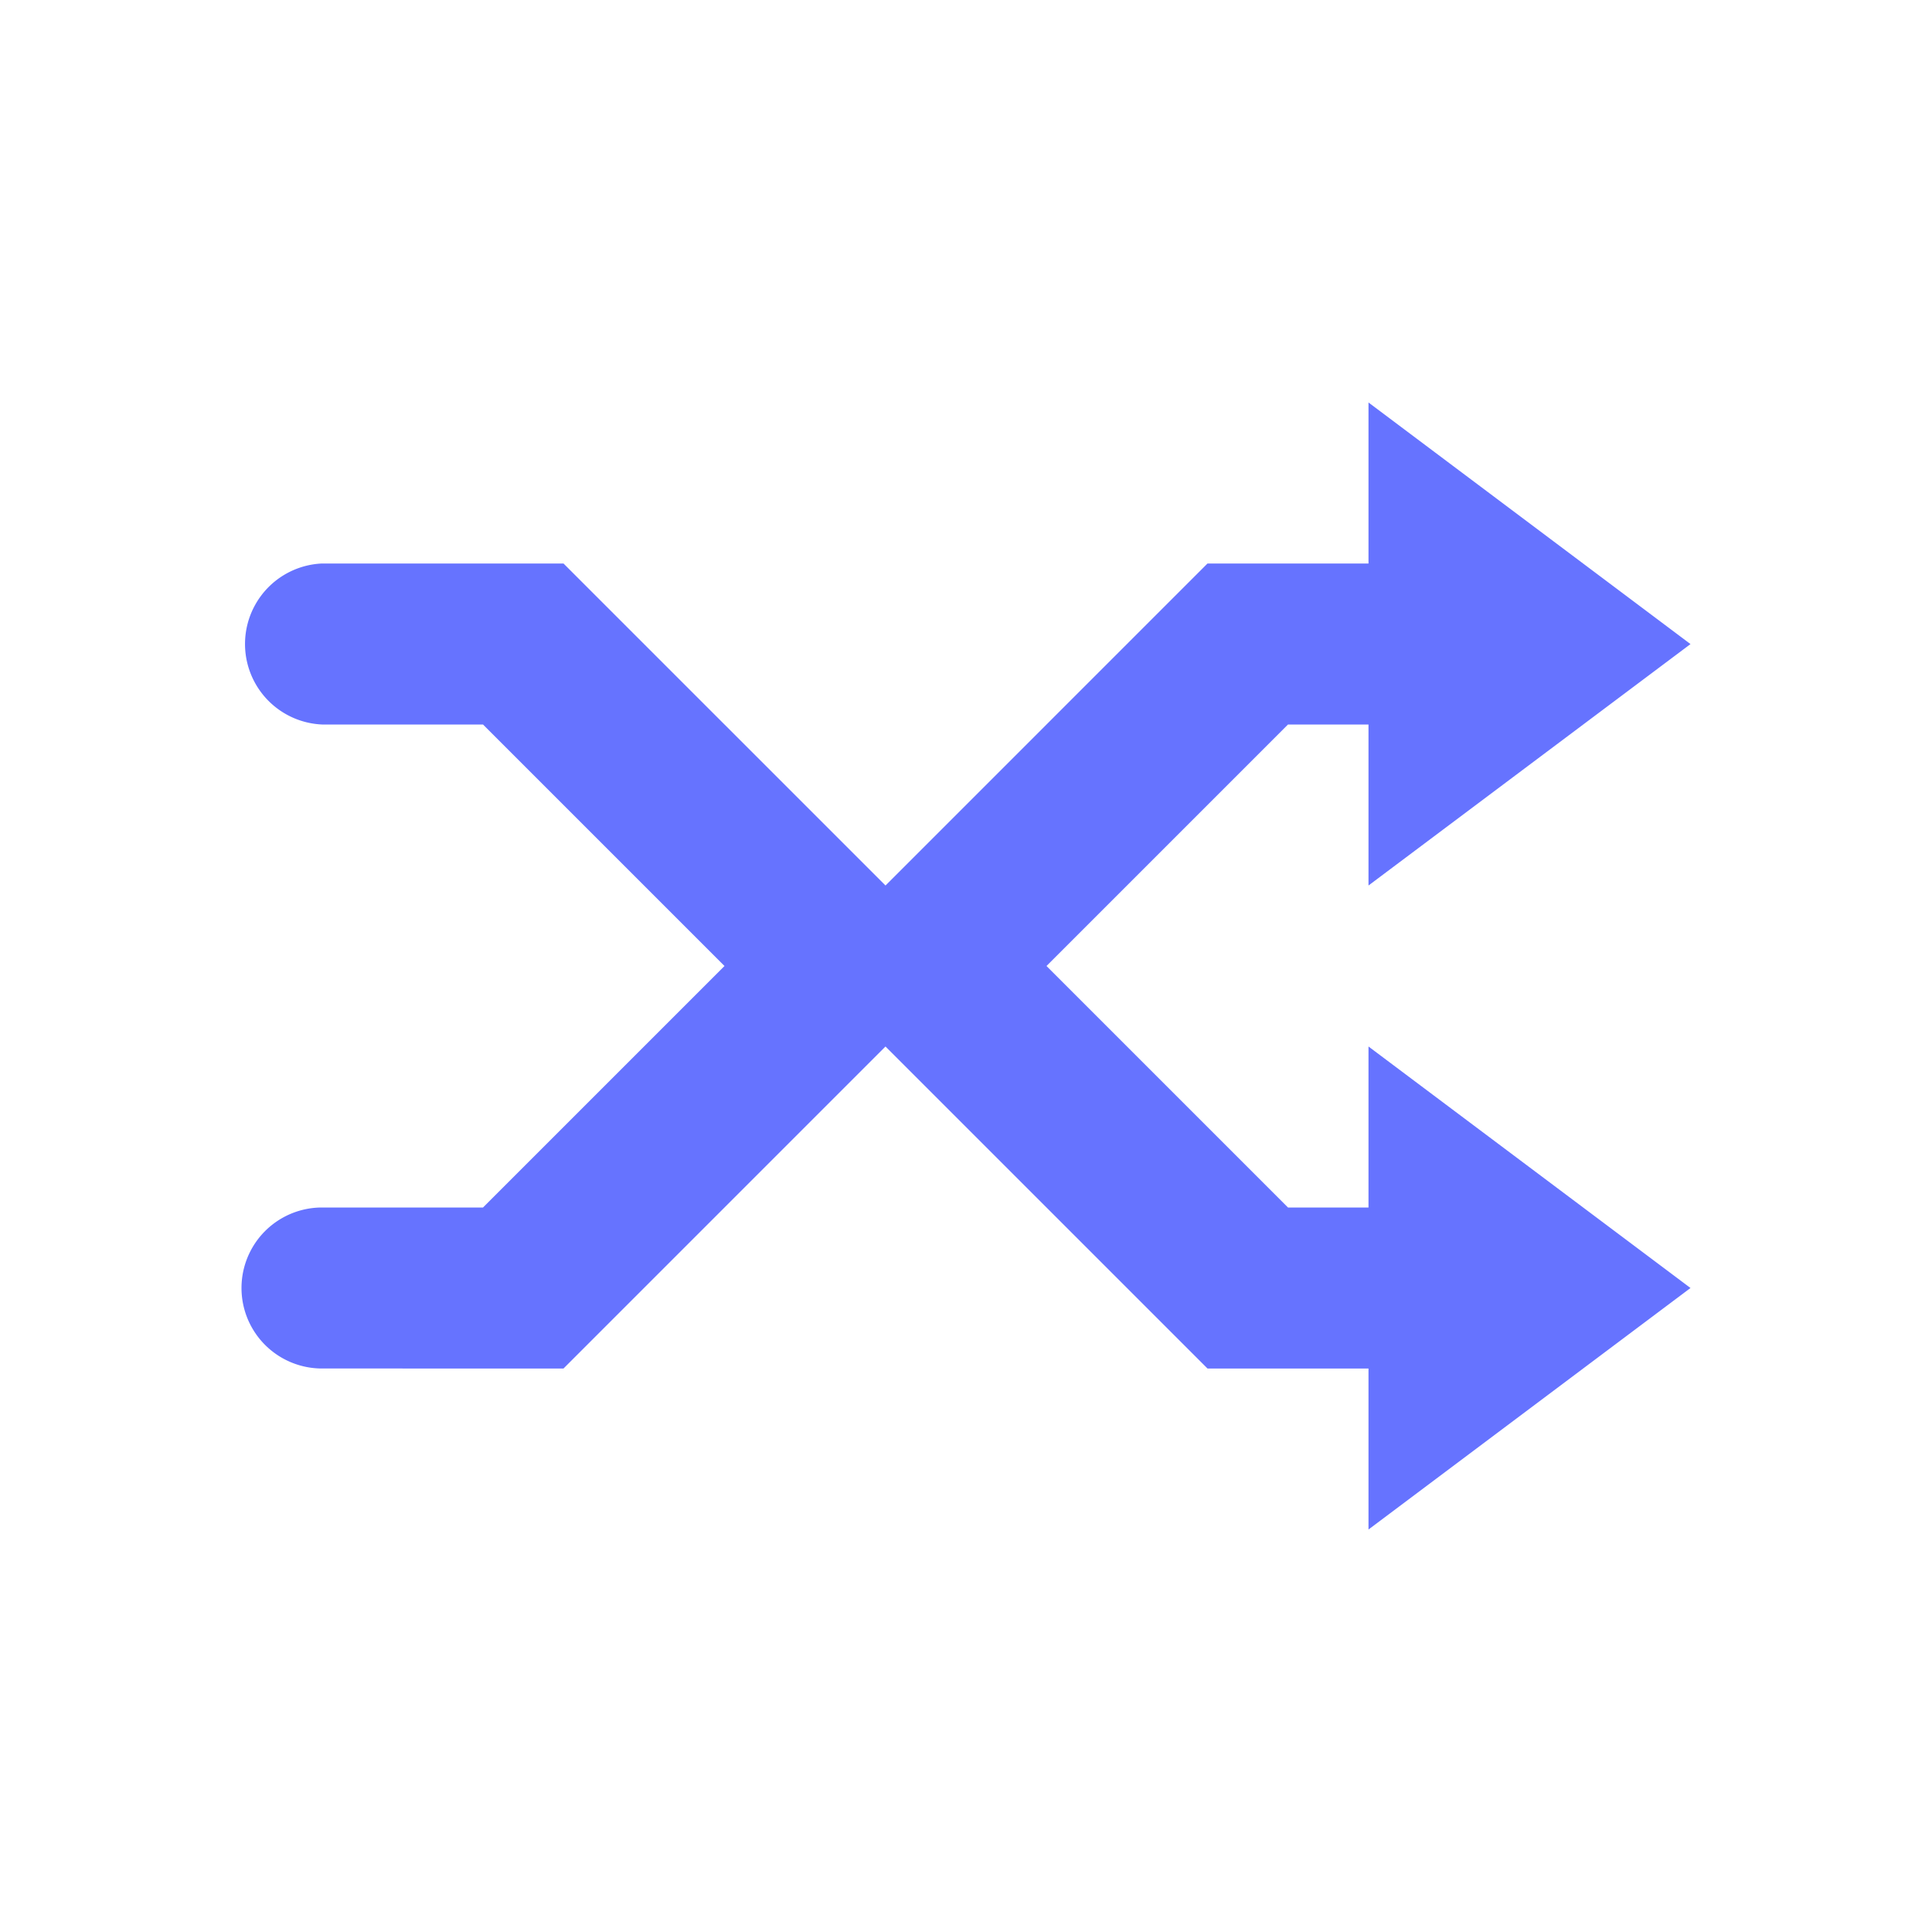 <svg xmlns="http://www.w3.org/2000/svg" width="96" height="96" viewBox="0 0 24 24"><path fill="#6673ff" fill-rule="evenodd" d="M4 17a1 1 0 0 1 0-2h2l3-3l-3-3H4a1.001 1.001 0 0 1 0-2h3l4 4l4-4h2V5l4 3.001L17 11V9h-1l-3 3l3 3h1v-2l4 3l-4 3v-2h-2l-4-4l-4 4z"/></svg>